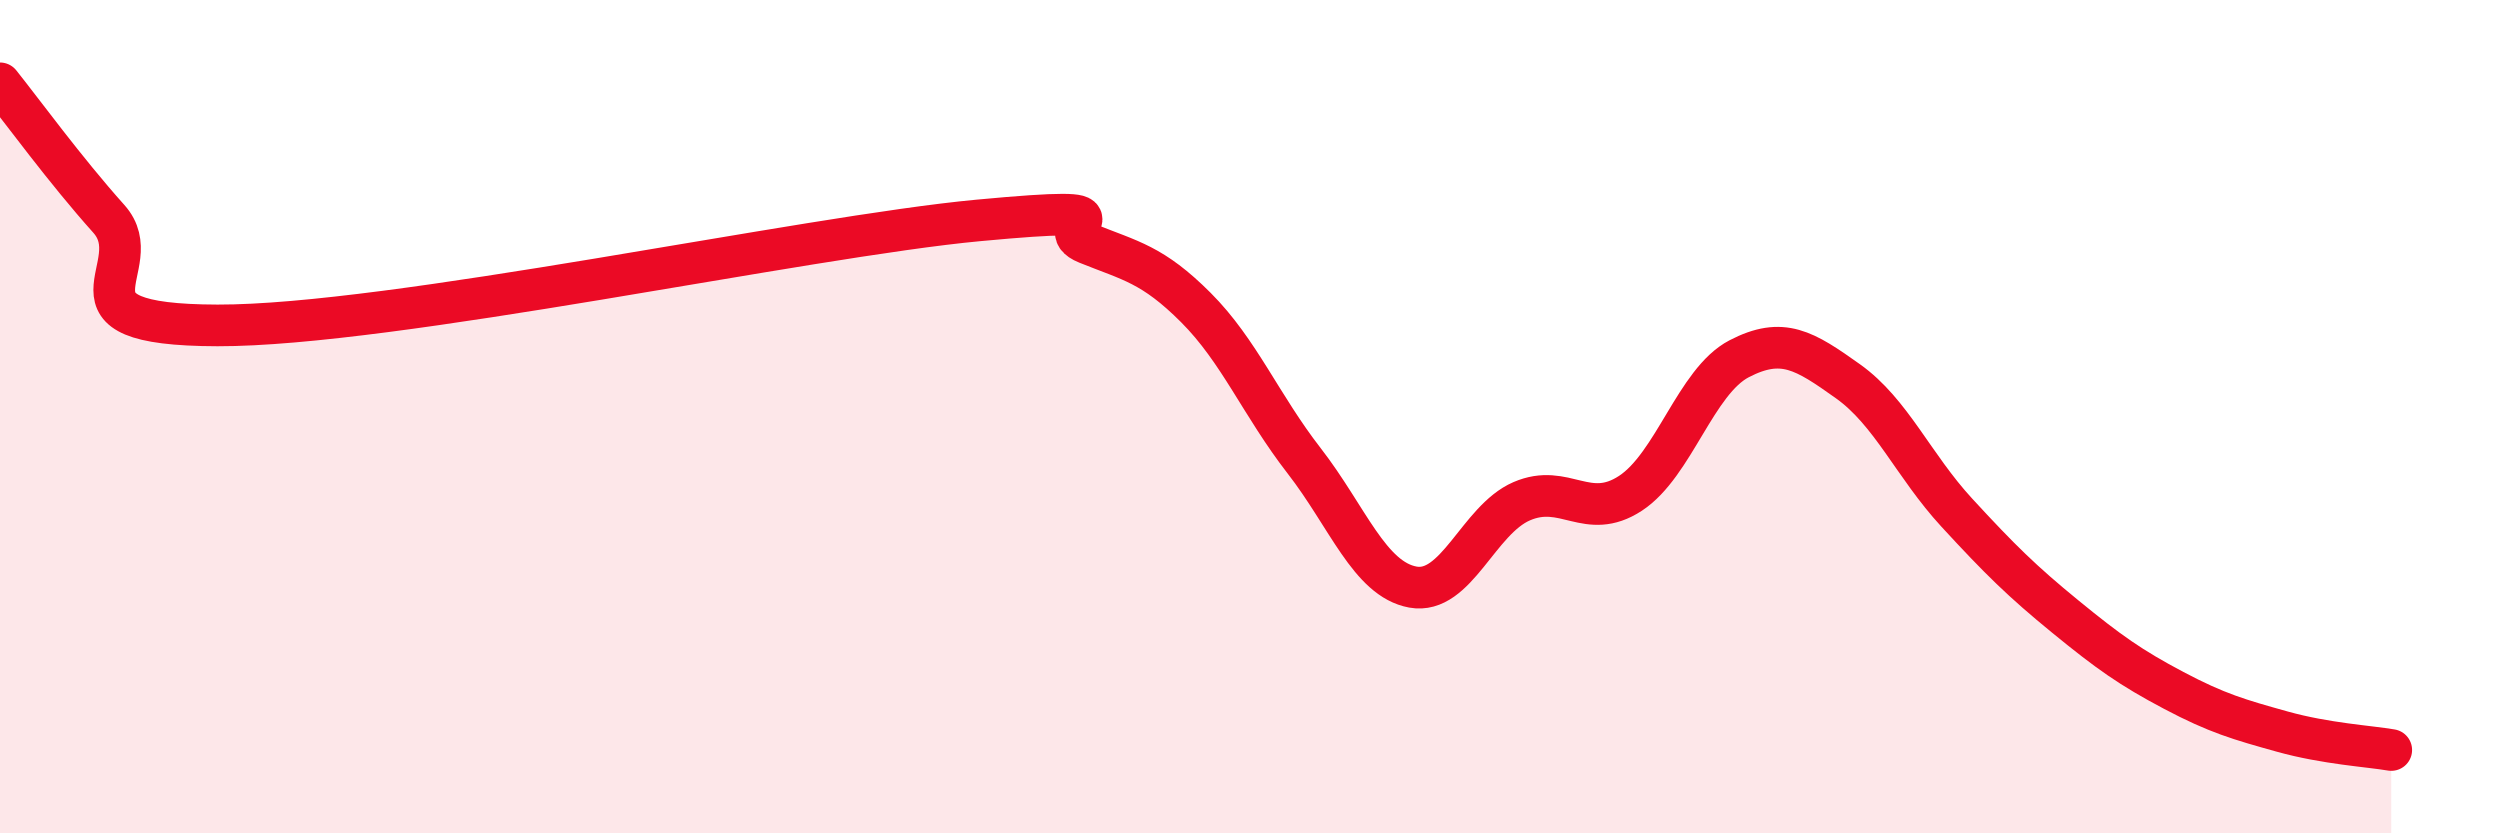 
    <svg width="60" height="20" viewBox="0 0 60 20" xmlns="http://www.w3.org/2000/svg">
      <path
        d="M 0,2 C 0.52,2.65 1.57,4.09 2.61,5.25 C 3.65,6.41 1.05,7.8 5.22,7.81 C 9.39,7.82 19.31,5.68 23.48,5.29 C 27.65,4.9 25.05,5.42 26.09,5.84 C 27.13,6.26 27.66,6.34 28.7,7.38 C 29.74,8.42 30.26,9.72 31.3,11.06 C 32.34,12.4 32.87,13.9 33.91,14.09 C 34.95,14.28 35.48,12.48 36.52,12.03 C 37.56,11.58 38.09,12.52 39.13,11.84 C 40.17,11.16 40.7,9.15 41.74,8.61 C 42.78,8.07 43.31,8.41 44.35,9.15 C 45.39,9.89 45.92,11.17 46.96,12.3 C 48,13.43 48.53,13.95 49.57,14.8 C 50.61,15.65 51.13,16.02 52.17,16.57 C 53.21,17.12 53.74,17.27 54.78,17.56 C 55.82,17.85 56.87,17.91 57.39,18L57.39 20L0 20Z"
        fill="#EB0A25"
        opacity="0.1"
        stroke-linecap="round"
        stroke-linejoin="round"
      />
      <path
        d="M 0,2 C 0.52,2.65 1.57,4.09 2.61,5.25 C 3.65,6.41 1.05,7.8 5.22,7.81 C 9.39,7.82 19.31,5.68 23.48,5.29 C 27.65,4.9 25.05,5.42 26.09,5.84 C 27.13,6.26 27.66,6.34 28.7,7.38 C 29.74,8.42 30.26,9.72 31.3,11.06 C 32.34,12.4 32.87,13.9 33.91,14.09 C 34.95,14.28 35.48,12.48 36.52,12.03 C 37.56,11.58 38.09,12.52 39.13,11.84 C 40.17,11.16 40.7,9.15 41.74,8.61 C 42.78,8.07 43.31,8.41 44.35,9.15 C 45.39,9.89 45.92,11.17 46.96,12.3 C 48,13.43 48.53,13.95 49.57,14.8 C 50.61,15.65 51.13,16.02 52.17,16.57 C 53.21,17.12 53.74,17.27 54.78,17.56 C 55.82,17.85 56.87,17.91 57.39,18"
        stroke="#EB0A25"
        stroke-width="1"
        fill="none"
        stroke-linecap="round"
        stroke-linejoin="round"
      />
    </svg>
  